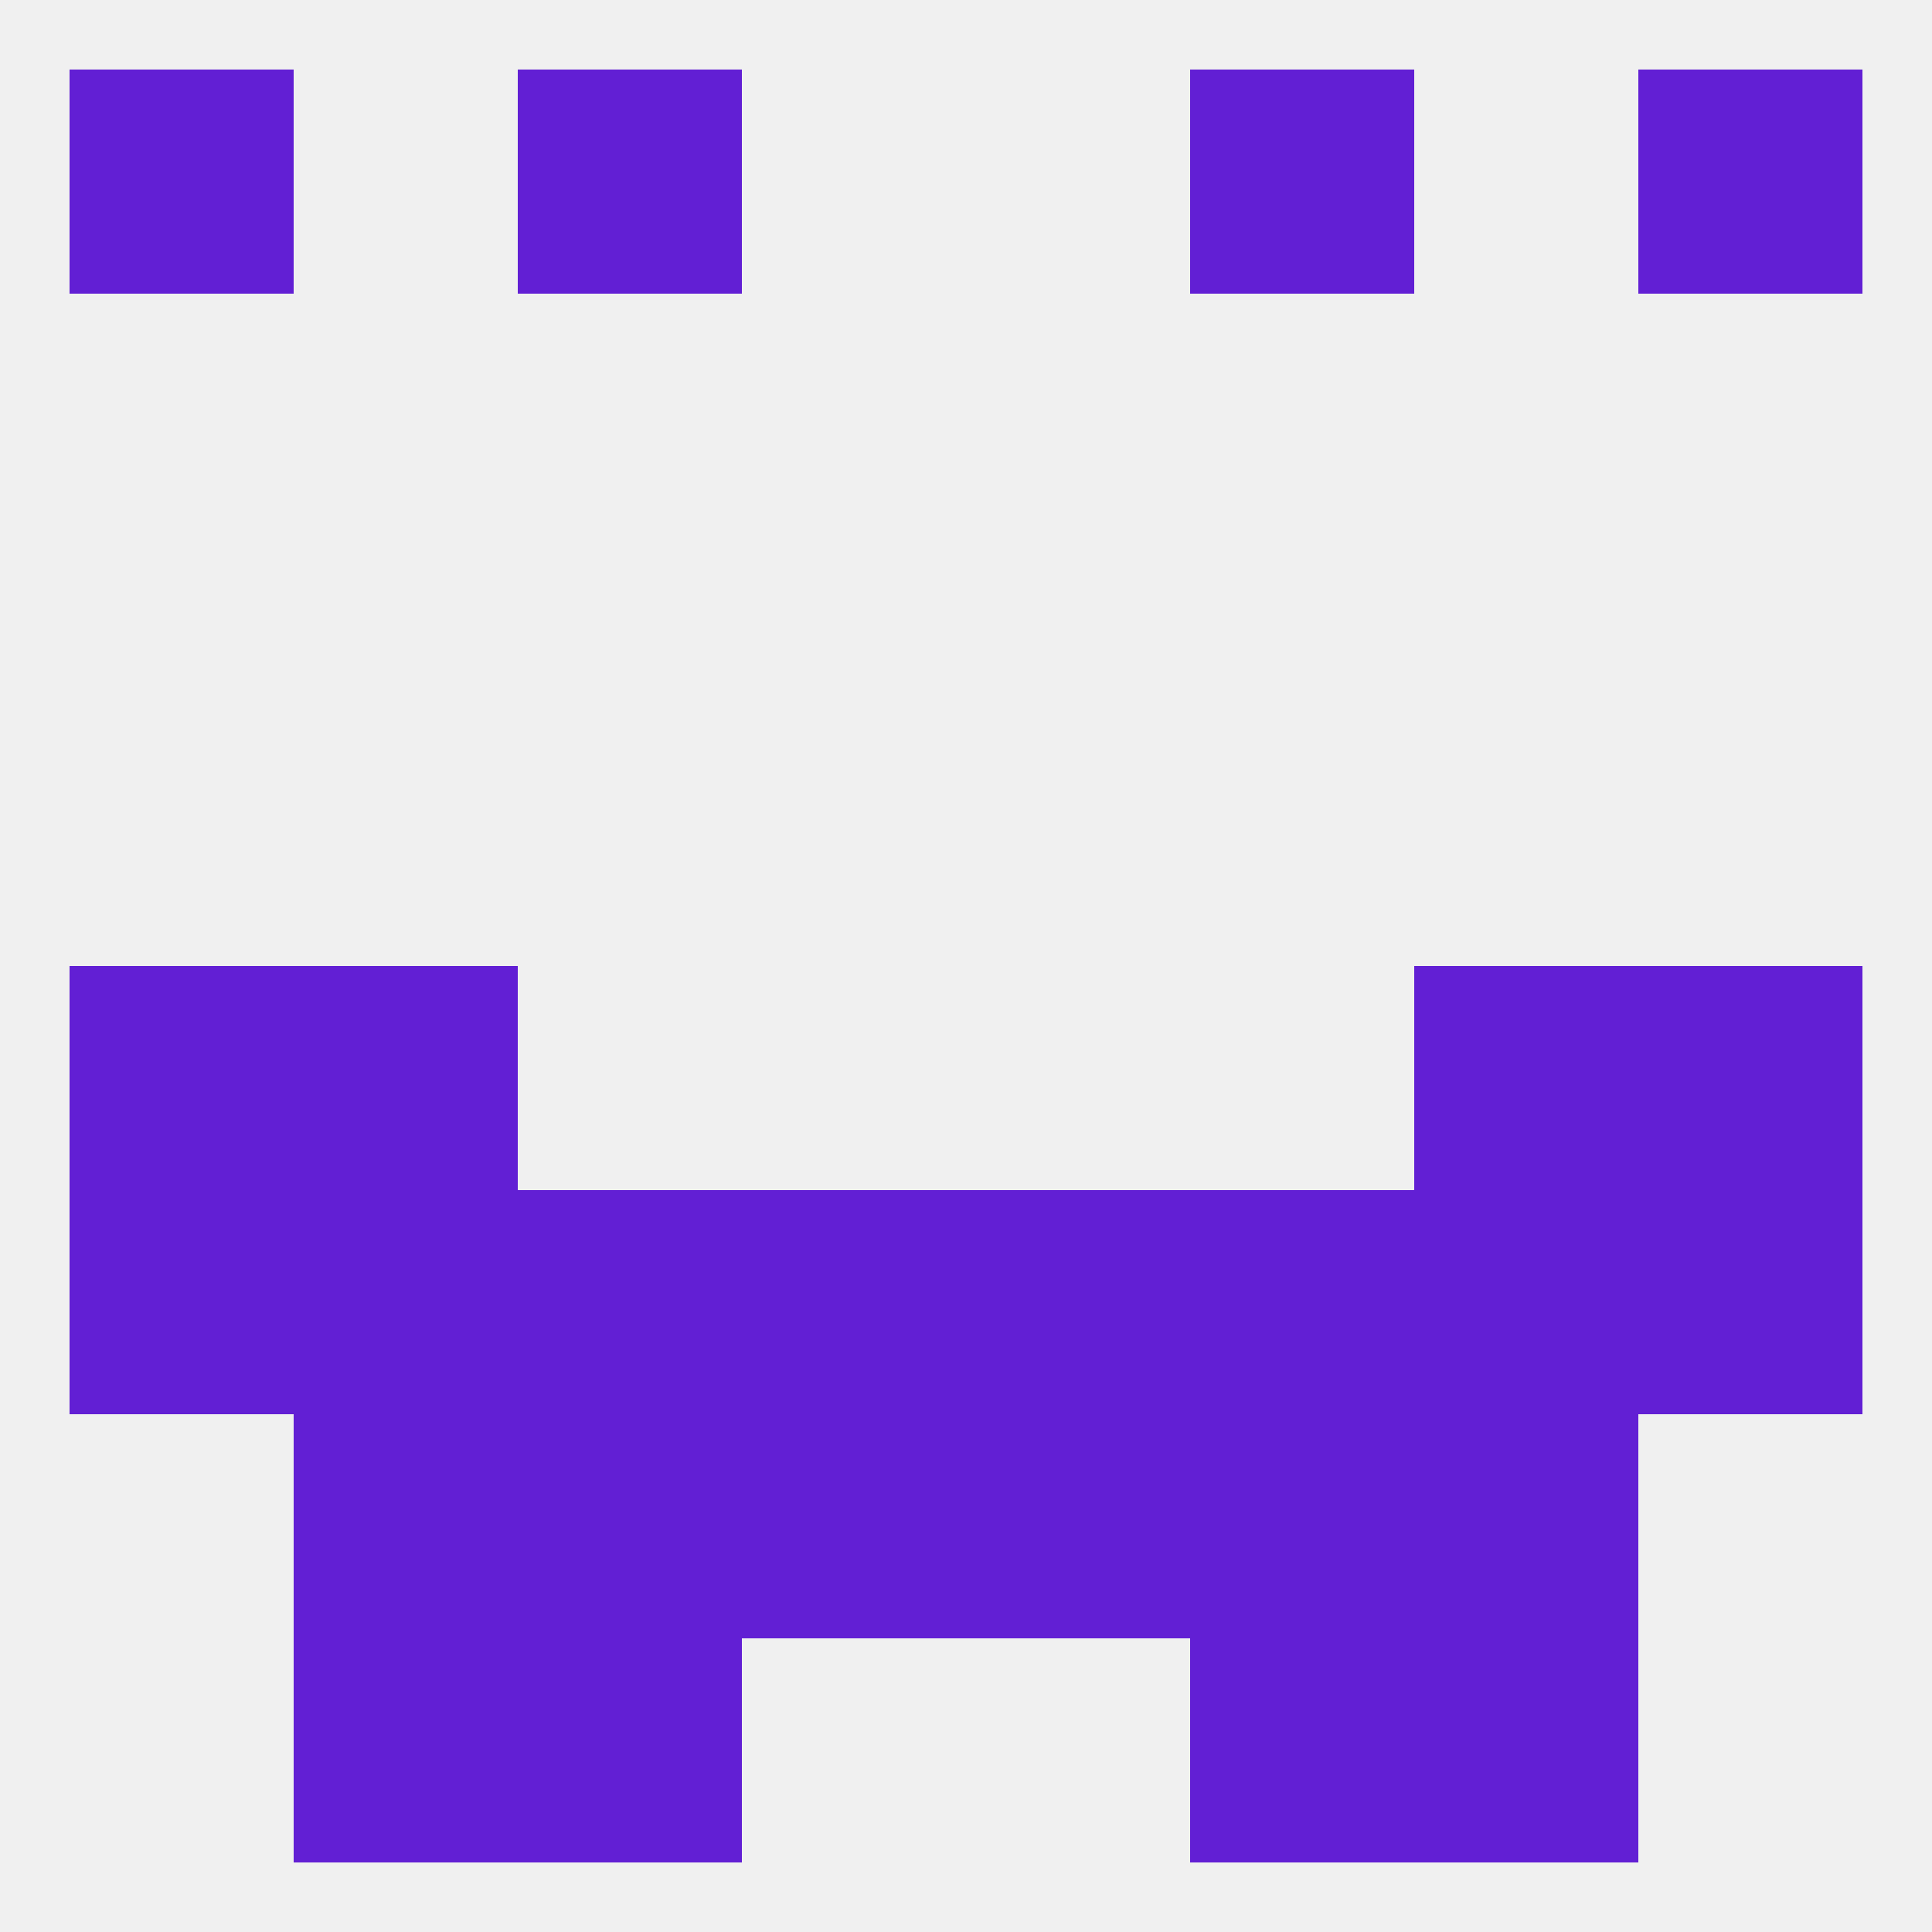 
<!--   <?xml version="1.0"?> -->
<svg version="1.1" baseprofile="full" xmlns="http://www.w3.org/2000/svg" xmlns:xlink="http://www.w3.org/1999/xlink" xmlns:ev="http://www.w3.org/2001/xml-events" width="250" height="250" viewBox="0 0 250 250" >
	<rect width="100%" height="100%" fill="rgba(240,240,240,255)"/>

	<rect x="183" y="212" width="29" height="29" fill="rgba(98,31,212,255)"/>
	<rect x="67" y="212" width="29" height="29" fill="rgba(98,31,212,255)"/>
	<rect x="154" y="212" width="29" height="29" fill="rgba(98,31,212,255)"/>
	<rect x="38" y="212" width="29" height="29" fill="rgba(98,31,212,255)"/>
	<rect x="67" y="9" width="29" height="29" fill="rgba(98,31,212,255)"/>
	<rect x="154" y="9" width="29" height="29" fill="rgba(98,31,212,255)"/>
	<rect x="9" y="9" width="29" height="29" fill="rgba(98,31,212,255)"/>
	<rect x="212" y="9" width="29" height="29" fill="rgba(98,31,212,255)"/>
	<rect x="38" y="125" width="29" height="29" fill="rgba(98,31,212,255)"/>
	<rect x="183" y="125" width="29" height="29" fill="rgba(98,31,212,255)"/>
	<rect x="9" y="125" width="29" height="29" fill="rgba(98,31,212,255)"/>
	<rect x="212" y="125" width="29" height="29" fill="rgba(98,31,212,255)"/>
	<rect x="125" y="154" width="29" height="29" fill="rgba(98,31,212,255)"/>
	<rect x="67" y="154" width="29" height="29" fill="rgba(98,31,212,255)"/>
	<rect x="154" y="154" width="29" height="29" fill="rgba(98,31,212,255)"/>
	<rect x="38" y="154" width="29" height="29" fill="rgba(98,31,212,255)"/>
	<rect x="183" y="154" width="29" height="29" fill="rgba(98,31,212,255)"/>
	<rect x="9" y="154" width="29" height="29" fill="rgba(98,31,212,255)"/>
	<rect x="212" y="154" width="29" height="29" fill="rgba(98,31,212,255)"/>
	<rect x="96" y="154" width="29" height="29" fill="rgba(98,31,212,255)"/>
	<rect x="67" y="183" width="29" height="29" fill="rgba(98,31,212,255)"/>
	<rect x="154" y="183" width="29" height="29" fill="rgba(98,31,212,255)"/>
	<rect x="96" y="183" width="29" height="29" fill="rgba(98,31,212,255)"/>
	<rect x="125" y="183" width="29" height="29" fill="rgba(98,31,212,255)"/>
	<rect x="38" y="183" width="29" height="29" fill="rgba(98,31,212,255)"/>
	<rect x="183" y="183" width="29" height="29" fill="rgba(98,31,212,255)"/>
</svg>